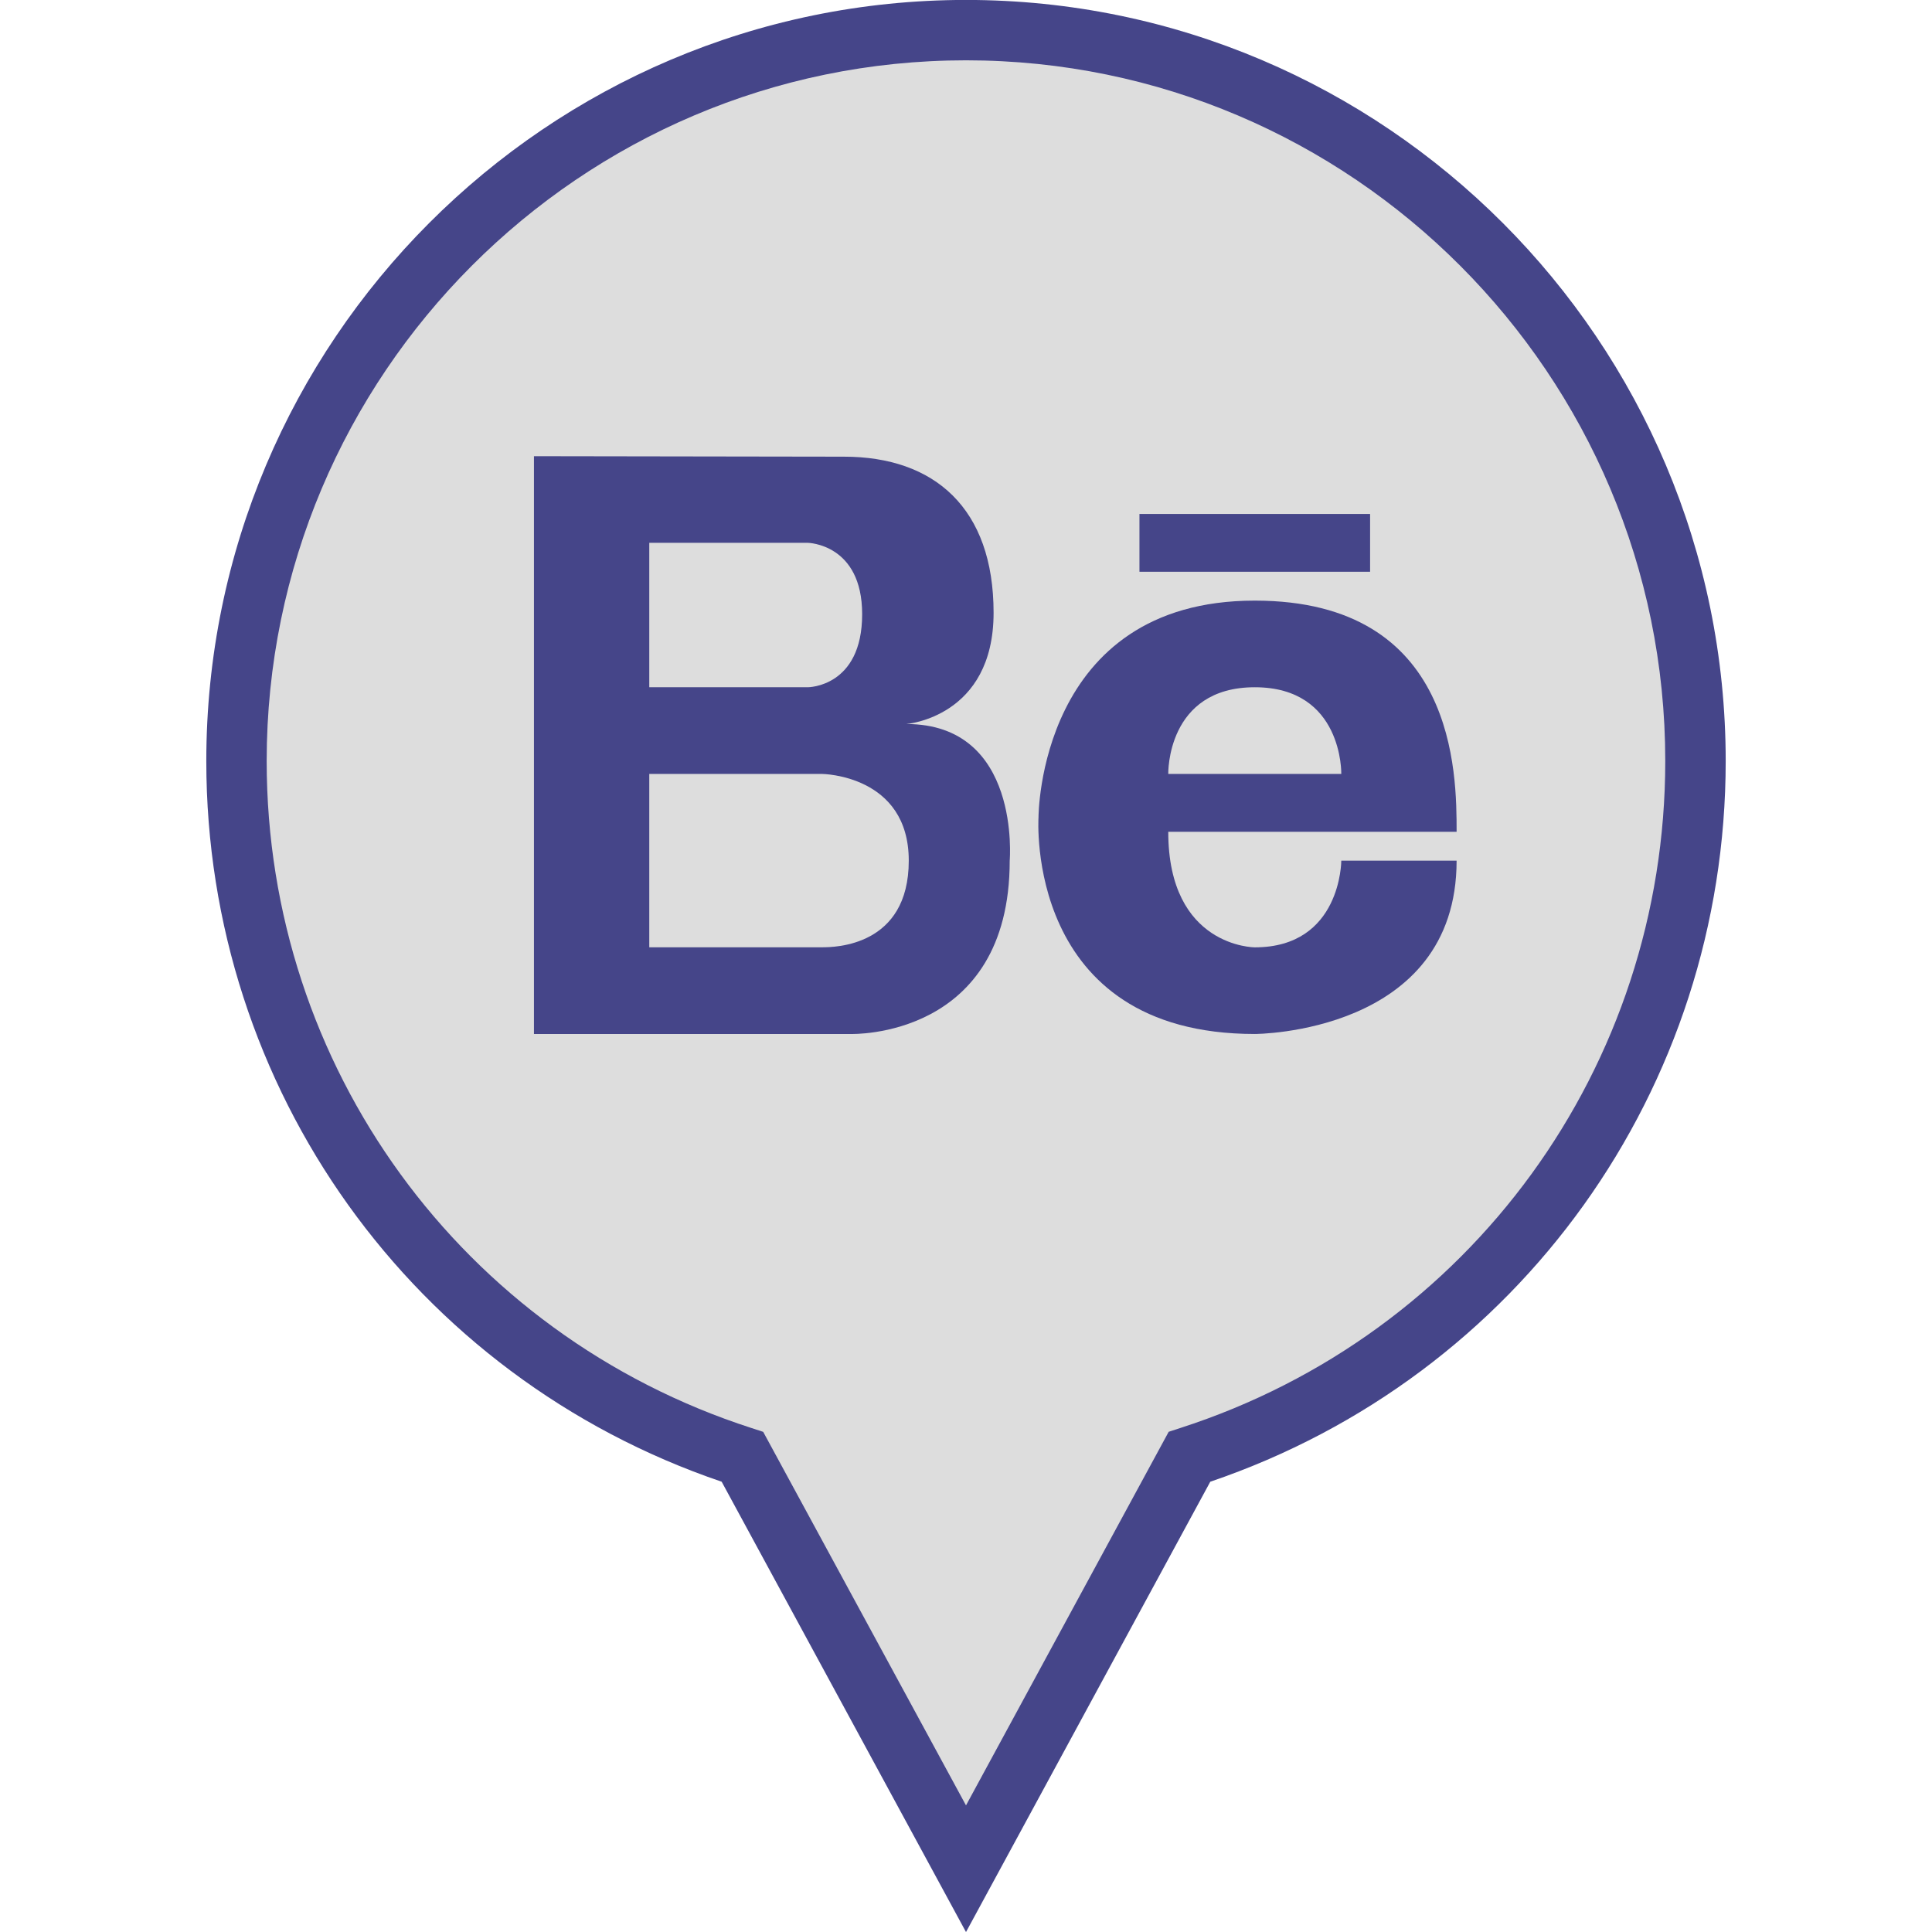 <?xml version="1.0" ?><svg enable-background="new 0 0 32 32" version="1.1" viewBox="0 0 32 32" xml:space="preserve" xmlns="http://www.w3.org/2000/svg" xmlns:xlink="http://www.w3.org/1999/xlink"><g id="FILLED_copy"><g><g><path d="M28.083,12.606c0-6.687-5.41-12.107-12.083-12.107S3.917,5.92,3.917,12.606     c0,5.392,3.52,9.956,8.381,11.523L16,30.952l3.702-6.823C24.563,22.562,28.083,17.998,28.083,12.606z" fill="#DDDDDD"/><path d="M16,32.001l-4.047-7.459c-5.114-1.738-8.536-6.509-8.536-11.936C3.417,5.654,9.062-0.001,16-0.001     s12.583,5.655,12.583,12.607c0,5.427-3.422,10.197-8.537,11.936L16,32.001z M16,0.999c-6.387,0-11.583,5.207-11.583,11.607     c0,5.059,3.229,9.498,8.034,11.048l0.19,0.062L16,29.903l3.357-6.188l0.19-0.062c4.806-1.55,8.035-5.989,8.035-11.048     C27.583,6.206,22.387,0.999,16,0.999z" fill="#454589"/></g><g><g><path d="M15.011,11.992c0,0,1.446-0.11,1.446-1.843c0-1.732-0.98-2.585-2.479-2.585L8.844,7.556v9.57h5.253      c0,0,2.627,0.083,2.627-2.871C16.724,14.255,16.916,11.992,15.011,11.992z M10.754,8.991h2.627c0,0,0.899,0.015,0.899,1.182      c0,1.21-0.899,1.21-0.899,1.21h-2.627V8.991z M13.619,15.69h-2.865v-2.871h2.865c0,0,1.433,0.015,1.433,1.436      S13.826,15.69,13.619,15.69z" fill="#454589"/></g><g><path d="M20.783,9.948c-3.588,0-3.582,3.589-3.582,3.589s-0.239,3.589,3.582,3.589c0,0,3.343,0,3.343-2.871      h-1.91c0,0,0,1.436-1.433,1.436c0,0-1.433,0-1.433-1.914c0,0,3.82,0,4.776,0C24.126,12.819,24.126,9.948,20.783,9.948z       M19.35,12.819c0,0-0.032-1.436,1.433-1.436c1.464,0,1.433,1.436,1.433,1.436H19.35z" fill="#454589"/></g><g><rect fill="#454589" height="0.957" width="3.82" x="18.873" y="8.513"/></g></g></g></g></svg>